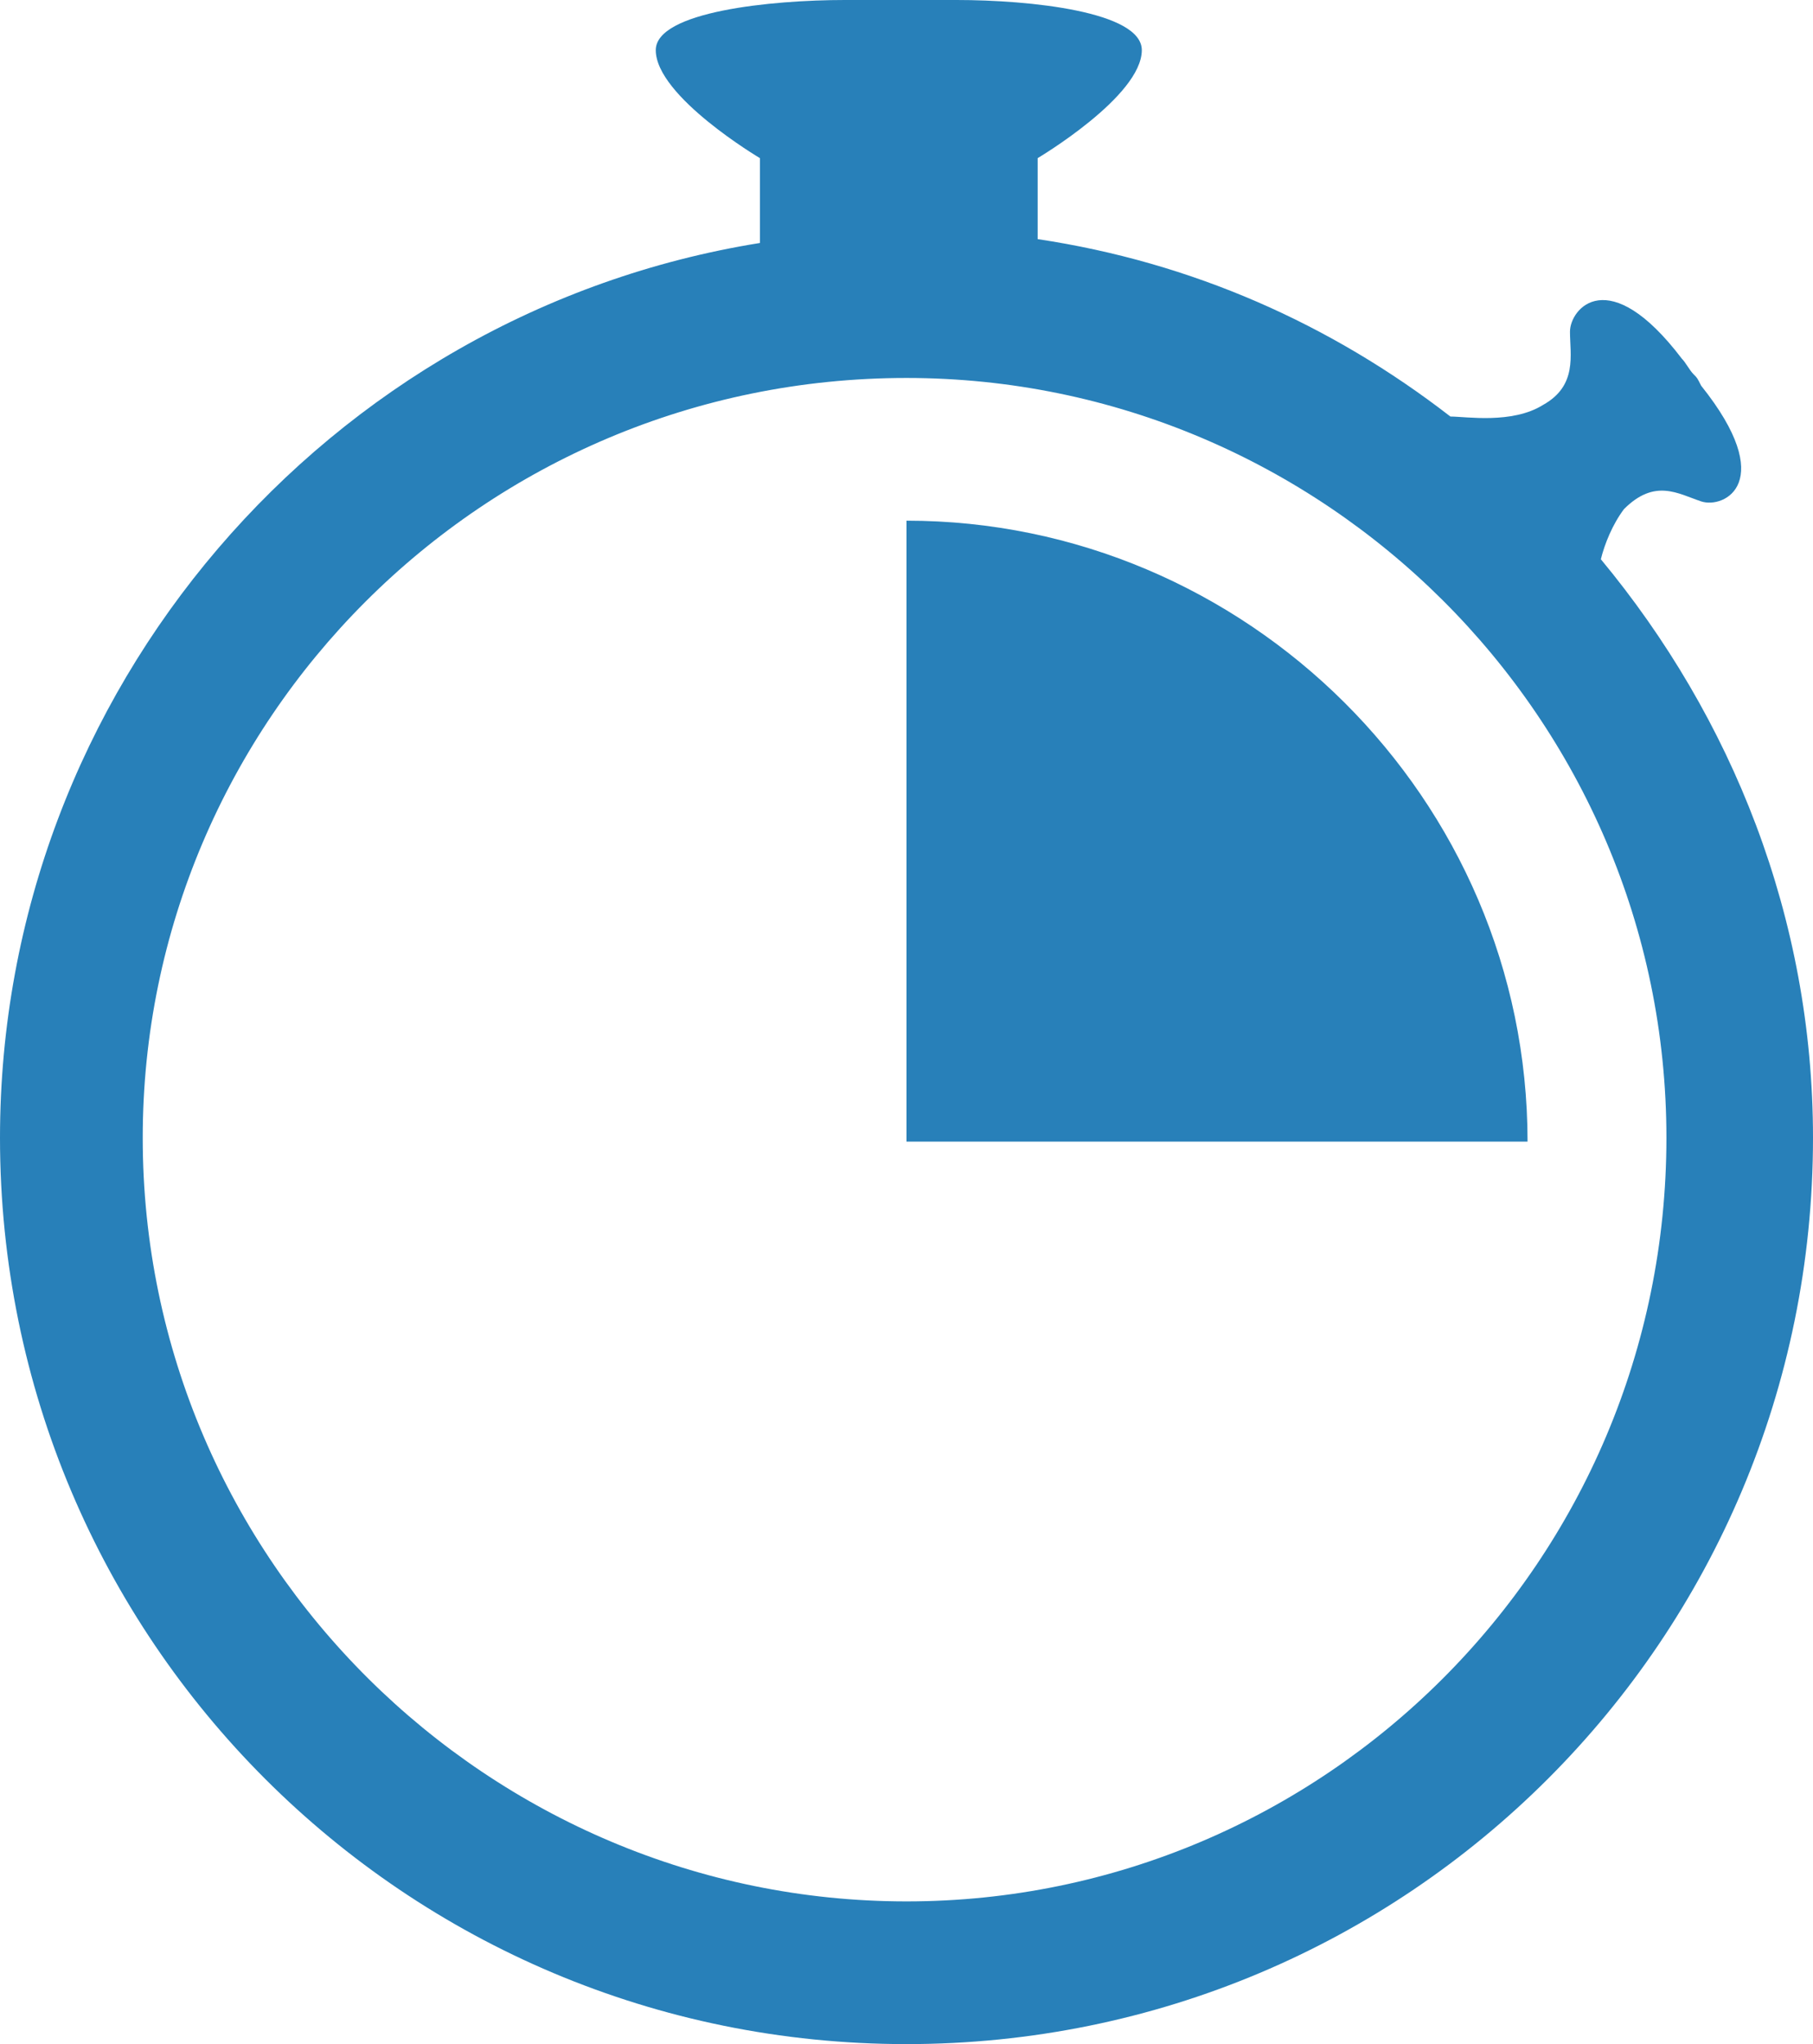 <?xml version="1.0" encoding="utf-8"?>
<!-- Generator: Adobe Illustrator 21.0.0, SVG Export Plug-In . SVG Version: 6.00 Build 0)  -->
<svg version="1.1" id="Layer_1" xmlns="http://www.w3.org/2000/svg" xmlns:xlink="http://www.w3.org/1999/xlink" x="0px" y="0px"
	 viewBox="0 0 47 53" style="enable-background:new 0 0 47 53;" xml:space="preserve">
<style type="text/css">
	.st0{fill:#2880B9;}
</style>
<g>
	<g>
		<g>
			<path class="st0" d="M41.5,14.5c0.1-0.4,0.3-0.9,0.6-1.3c0.8-0.8,1.4-0.4,2-0.2c0.6,0.2,2-0.5,0-3C44,9.8,44,9.8,43.9,9.7
				c-0.1-0.1-0.2-0.3-0.3-0.4c-1.9-2.5-2.9-1.3-2.9-0.7s0.2,1.4-0.7,1.9c-0.8,0.5-2,0.3-2.4,0.3c-3.1-2.4-6.7-4-10.7-4.6V4.1
				c0,0,2.7-1.6,2.7-2.8c0-1-2.9-1.3-4.8-1.3l0,0h-2.9l0,0c-1.9,0-4.9,0.3-4.9,1.3c0,1.2,2.7,2.8,2.7,2.8v2.2C8.5,8.1,0,17.9,0,29.5
				C0,42.5,10.5,53,23.5,53S47,42.5,47,29.5C47,23.8,44.9,18.6,41.5,14.5z M23.5,49.3c-10.8,0-19.8-8.8-19.8-19.8
				c0-10.8,8.8-19.7,19.8-19.7c10.8,0,19.7,8.8,19.7,19.7C43.2,40.5,34.3,49.3,23.5,49.3z"/>
			<path class="st0" d="M23.5,13.5v16.1h16.1C39.6,20.7,32.3,13.5,23.5,13.5z"/>
		</g>
	</g>
</g>
</svg>
